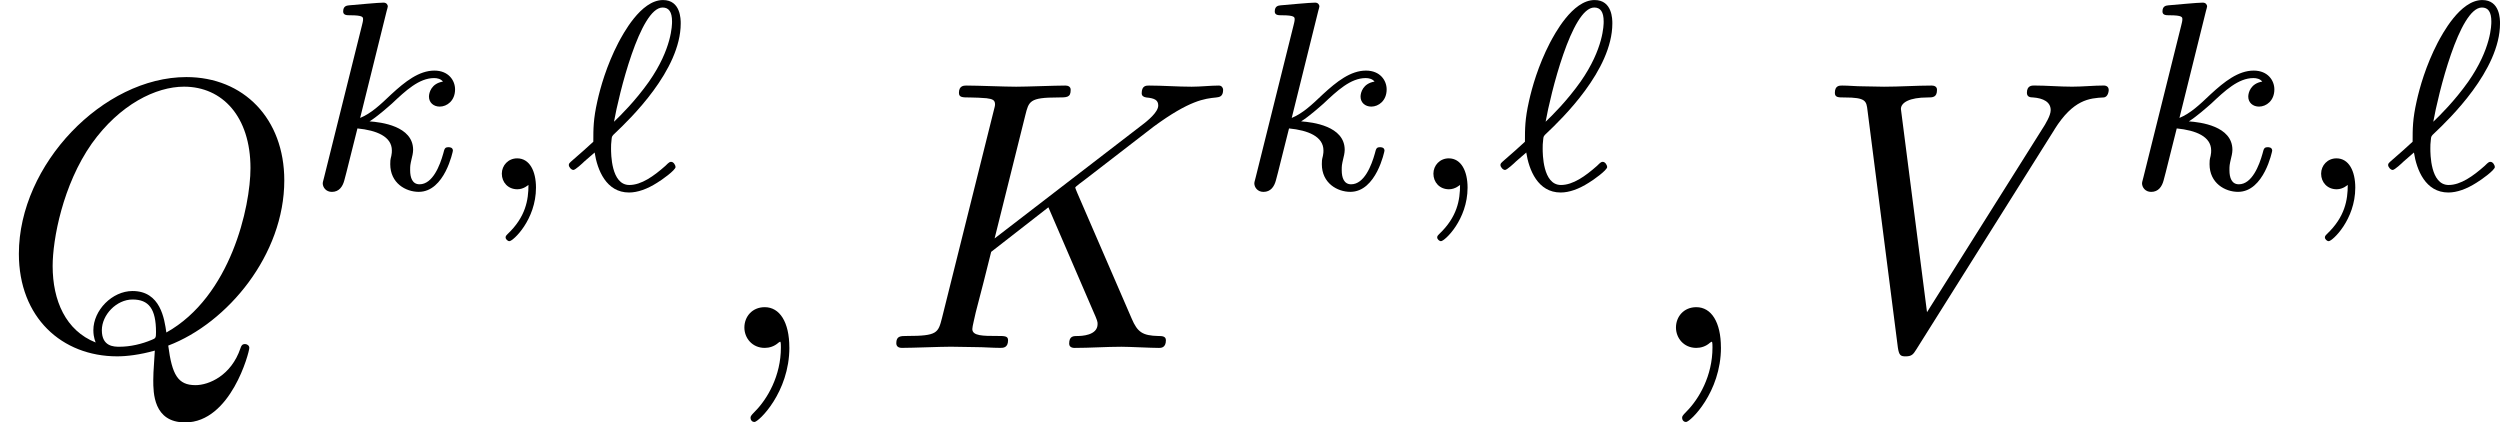 <?xml version='1.0' encoding='UTF-8'?>
<!-- This file was generated by dvisvgm 1.15.1 -->
<svg height='13.746pt' version='1.1' viewBox='61.768 53.742 64.84 10.956' width='81.353pt' xmlns='http://www.w3.org/2000/svg' xmlns:xlink='http://www.w3.org/1999/xlink'>
<defs>
<path d='m2.022 -0.01c0 -0.658 -0.249 -1.046 -0.638 -1.046c-0.329 0 -0.528 0.249 -0.528 0.528c0 0.269 0.199 0.528 0.528 0.528c0.12 0 0.249 -0.04 0.349 -0.13c0.03 -0.02 0.04 -0.03 0.05 -0.03s0.02 0.01 0.02 0.149c0 0.737 -0.349 1.335 -0.677 1.664c-0.11 0.11 -0.11 0.13 -0.11 0.159c0 0.07 0.05 0.11 0.1 0.11c0.11 0 0.907 -0.767 0.907 -1.933z' id='g0-59'/>
<path d='m5.071 -4.025c-0.01 -0.03 -0.05 -0.11 -0.05 -0.139c0 -0.01 0.179 -0.149 0.289 -0.229l1.743 -1.345c0.936 -0.687 1.325 -0.727 1.624 -0.757c0.08 -0.01 0.179 -0.02 0.179 -0.199c0 -0.04 -0.03 -0.11 -0.11 -0.11c-0.219 0 -0.468 0.03 -0.707 0.03c-0.359 0 -0.747 -0.03 -1.106 -0.03c-0.07 0 -0.189 0 -0.189 0.199c0 0.07 0.05 0.1 0.12 0.11c0.219 0.02 0.309 0.07 0.309 0.209c0 0.179 -0.299 0.408 -0.359 0.458l-3.885 2.989l0.797 -3.198c0.09 -0.359 0.11 -0.458 0.837 -0.458c0.249 0 0.339 0 0.339 -0.199c0 -0.09 -0.08 -0.11 -0.139 -0.11c-0.279 0 -0.996 0.03 -1.275 0.03c-0.289 0 -0.996 -0.03 -1.285 -0.03c-0.07 0 -0.199 0 -0.199 0.189c0 0.12 0.09 0.12 0.289 0.12c0.13 0 0.309 0.01 0.428 0.02c0.159 0.02 0.219 0.05 0.219 0.159c0 0.04 -0.01 0.07 -0.04 0.189l-1.335 5.35c-0.1 0.389 -0.12 0.468 -0.907 0.468c-0.169 0 -0.279 0 -0.279 0.189c0 0.12 0.12 0.12 0.149 0.12c0.279 0 0.986 -0.03 1.265 -0.03c0.209 0 0.428 0.01 0.638 0.01c0.219 0 0.438 0.02 0.648 0.02c0.07 0 0.199 0 0.199 -0.199c0 -0.11 -0.09 -0.11 -0.279 -0.11c-0.369 0 -0.648 0 -0.648 -0.179c0 -0.07 0.06 -0.289 0.09 -0.438c0.139 -0.518 0.269 -1.046 0.399 -1.564l1.484 -1.156l1.156 2.68c0.12 0.269 0.12 0.289 0.12 0.349c0 0.299 -0.428 0.309 -0.518 0.309c-0.11 0 -0.219 0 -0.219 0.199c0 0.11 0.12 0.11 0.139 0.11c0.399 0 0.817 -0.03 1.215 -0.03c0.219 0 0.757 0.03 0.976 0.03c0.05 0 0.179 0 0.179 -0.199c0 -0.11 -0.11 -0.11 -0.199 -0.11c-0.408 -0.01 -0.538 -0.1 -0.687 -0.448l-1.415 -3.268z' id='g0-75'/>
<path d='m4.364 -0.06c1.544 -0.588 3.009 -2.361 3.009 -4.284c0 -1.604 -1.056 -2.68 -2.54 -2.68c-2.152 0 -4.344 2.262 -4.344 4.583c0 1.654 1.116 2.66 2.55 2.66c0.249 0 0.588 -0.04 0.976 -0.149c-0.04 0.618 -0.04 0.638 -0.04 0.767c0 0.319 0 1.096 0.827 1.096c1.186 0 1.664 -1.823 1.664 -1.933c0 -0.07 -0.07 -0.1 -0.11 -0.1c-0.08 0 -0.1 0.05 -0.12 0.11c-0.239 0.707 -0.817 0.956 -1.166 0.956c-0.458 0 -0.608 -0.269 -0.707 -1.026zm-1.883 -0.08c-0.777 -0.309 -1.116 -1.086 -1.116 -1.983c0 -0.687 0.259 -2.102 1.016 -3.178c0.727 -1.016 1.664 -1.474 2.391 -1.474c0.996 0 1.724 0.777 1.724 2.112c0 0.996 -0.508 3.328 -2.182 4.264c-0.05 -0.349 -0.149 -1.076 -0.877 -1.076c-0.528 0 -1.016 0.498 -1.016 1.016c0 0.199 0.06 0.309 0.06 0.319zm0.618 0.11c-0.139 0 -0.458 0 -0.458 -0.428c0 -0.399 0.379 -0.797 0.797 -0.797s0.608 0.239 0.608 0.847c0 0.149 -0.01 0.159 -0.11 0.199c-0.259 0.11 -0.558 0.179 -0.837 0.179z' id='g0-81'/>
<path d='m6.257 -5.669c0.488 -0.777 0.907 -0.807 1.275 -0.827c0.12 -0.01 0.13 -0.179 0.13 -0.189c0 -0.08 -0.05 -0.12 -0.13 -0.12c-0.259 0 -0.548 0.03 -0.817 0.03c-0.329 0 -0.667 -0.03 -0.986 -0.03c-0.06 0 -0.189 0 -0.189 0.189c0 0.11 0.09 0.12 0.159 0.12c0.269 0.02 0.458 0.12 0.458 0.329c0 0.149 -0.149 0.369 -0.149 0.379l-3.059 4.862l-0.677 -5.27c0 -0.169 0.229 -0.299 0.687 -0.299c0.139 0 0.249 0 0.249 -0.199c0 -0.09 -0.08 -0.11 -0.139 -0.11c-0.399 0 -0.827 0.03 -1.235 0.03c-0.179 0 -0.369 -0.01 -0.548 -0.01s-0.369 -0.02 -0.538 -0.02c-0.07 0 -0.189 0 -0.189 0.189c0 0.12 0.09 0.12 0.249 0.12c0.558 0 0.568 0.09 0.598 0.339l0.787 6.147c0.03 0.199 0.07 0.229 0.199 0.229c0.159 0 0.199 -0.05 0.279 -0.179l3.587 -5.709z' id='g0-86'/>
<path d='m1.471 -0.112c0 0.384 -0.07 0.83 -0.544 1.276c-0.028 0.028 -0.049 0.049 -0.049 0.084c0 0.049 0.056 0.098 0.098 0.098c0.098 0 0.69 -0.558 0.69 -1.388c0 -0.432 -0.167 -0.76 -0.488 -0.76c-0.23 0 -0.398 0.181 -0.398 0.398c0 0.223 0.16 0.404 0.404 0.404c0.167 0 0.279 -0.112 0.286 -0.112z' id='g1-59'/>
<path d='m0.83 -0.955c0.07 0.453 0.3 1.039 0.893 1.039c0.223 0 0.474 -0.091 0.725 -0.251c0.119 -0.07 0.481 -0.328 0.481 -0.411c0 -0.042 -0.049 -0.133 -0.112 -0.133c-0.035 0 -0.049 0 -0.153 0.105c-0.3 0.265 -0.621 0.495 -0.934 0.495c-0.474 0 -0.474 -0.816 -0.474 -0.948c0 -0.091 0 -0.105 0.014 -0.237c0.007 -0.07 0.007 -0.084 0.091 -0.16c0.384 -0.363 1.702 -1.632 1.702 -2.845c0 -0.105 0 -0.607 -0.46 -0.607c-0.579 0 -1.046 0.9 -1.158 1.109c-0.307 0.593 -0.467 1.165 -0.544 1.513c-0.105 0.467 -0.105 0.711 -0.105 1.053c-0.049 0.049 -0.446 0.404 -0.516 0.46c-0.112 0.098 -0.119 0.105 -0.119 0.146c0 0.049 0.063 0.126 0.119 0.126c0.049 0 0.237 -0.174 0.286 -0.223l0.265 -0.23zm0.502 -0.795c0.126 -0.711 0.676 -2.964 1.262 -2.964c0.16 0 0.244 0.112 0.244 0.363c0 0.084 0 0.704 -0.6 1.562c-0.356 0.502 -0.739 0.879 -0.907 1.039z' id='g1-96'/>
<path d='m2.183 -4.631c0.007 -0.014 0.028 -0.105 0.028 -0.112c0 -0.035 -0.028 -0.098 -0.112 -0.098c-0.139 0 -0.718 0.056 -0.893 0.07c-0.056 0.007 -0.153 0.014 -0.153 0.16c0 0.098 0.098 0.098 0.181 0.098c0.335 0 0.335 0.049 0.335 0.105c0 0.049 -0.014 0.091 -0.028 0.153l-0.983 3.947c-0.035 0.126 -0.035 0.139 -0.035 0.153c0 0.105 0.084 0.223 0.237 0.223c0.188 0 0.279 -0.139 0.321 -0.293c0.014 -0.028 0.314 -1.255 0.342 -1.353c0.495 0.049 0.893 0.209 0.893 0.572c0 0.035 0 0.07 -0.014 0.139c-0.028 0.105 -0.028 0.139 -0.028 0.216c0 0.495 0.404 0.718 0.739 0.718c0.676 0 0.886 -1.06 0.886 -1.067c0 -0.091 -0.091 -0.091 -0.112 -0.091c-0.098 0 -0.105 0.035 -0.139 0.167c-0.084 0.3 -0.272 0.795 -0.614 0.795c-0.188 0 -0.244 -0.174 -0.244 -0.363c0 -0.119 0 -0.133 0.042 -0.314c0.007 -0.021 0.035 -0.139 0.035 -0.216c0 -0.621 -0.837 -0.718 -1.13 -0.739c0.202 -0.126 0.46 -0.356 0.579 -0.46c0.356 -0.335 0.704 -0.663 1.095 -0.663c0.084 0 0.174 0.021 0.23 0.091c-0.3 0.049 -0.363 0.286 -0.363 0.391c0 0.153 0.119 0.258 0.279 0.258c0.188 0 0.398 -0.153 0.398 -0.446c0 -0.23 -0.167 -0.488 -0.537 -0.488c-0.398 0 -0.76 0.286 -1.116 0.614c-0.293 0.279 -0.523 0.495 -0.809 0.614l0.69 -2.783z' id='g1-107'/>
</defs>
<g id='page1'>
<use x='61.768' xlink:href='#g0-81' y='62.765'/>
<use x='69.615' xlink:href='#g1-107' y='58.651'/>
<use x='74.003' xlink:href='#g1-59' y='58.651'/>
<use x='76.36' xlink:href='#g1-96' y='58.651'/>
<use x='80.218' xlink:href='#g0-59' y='62.765'/>
<use x='84.635' xlink:href='#g0-75' y='62.765'/>
<use x='93.777' xlink:href='#g1-107' y='58.651'/>
<use x='98.165' xlink:href='#g1-59' y='58.651'/>
<use x='100.523' xlink:href='#g1-96' y='58.651'/>
<use x='104.38' xlink:href='#g0-59' y='62.765'/>
<use x='108.798' xlink:href='#g0-86' y='62.765'/>
<use x='116.801' xlink:href='#g1-107' y='58.651'/>
<use x='121.189' xlink:href='#g1-59' y='58.651'/>
<use x='123.546' xlink:href='#g1-96' y='58.651'/>
</g>
</svg>
